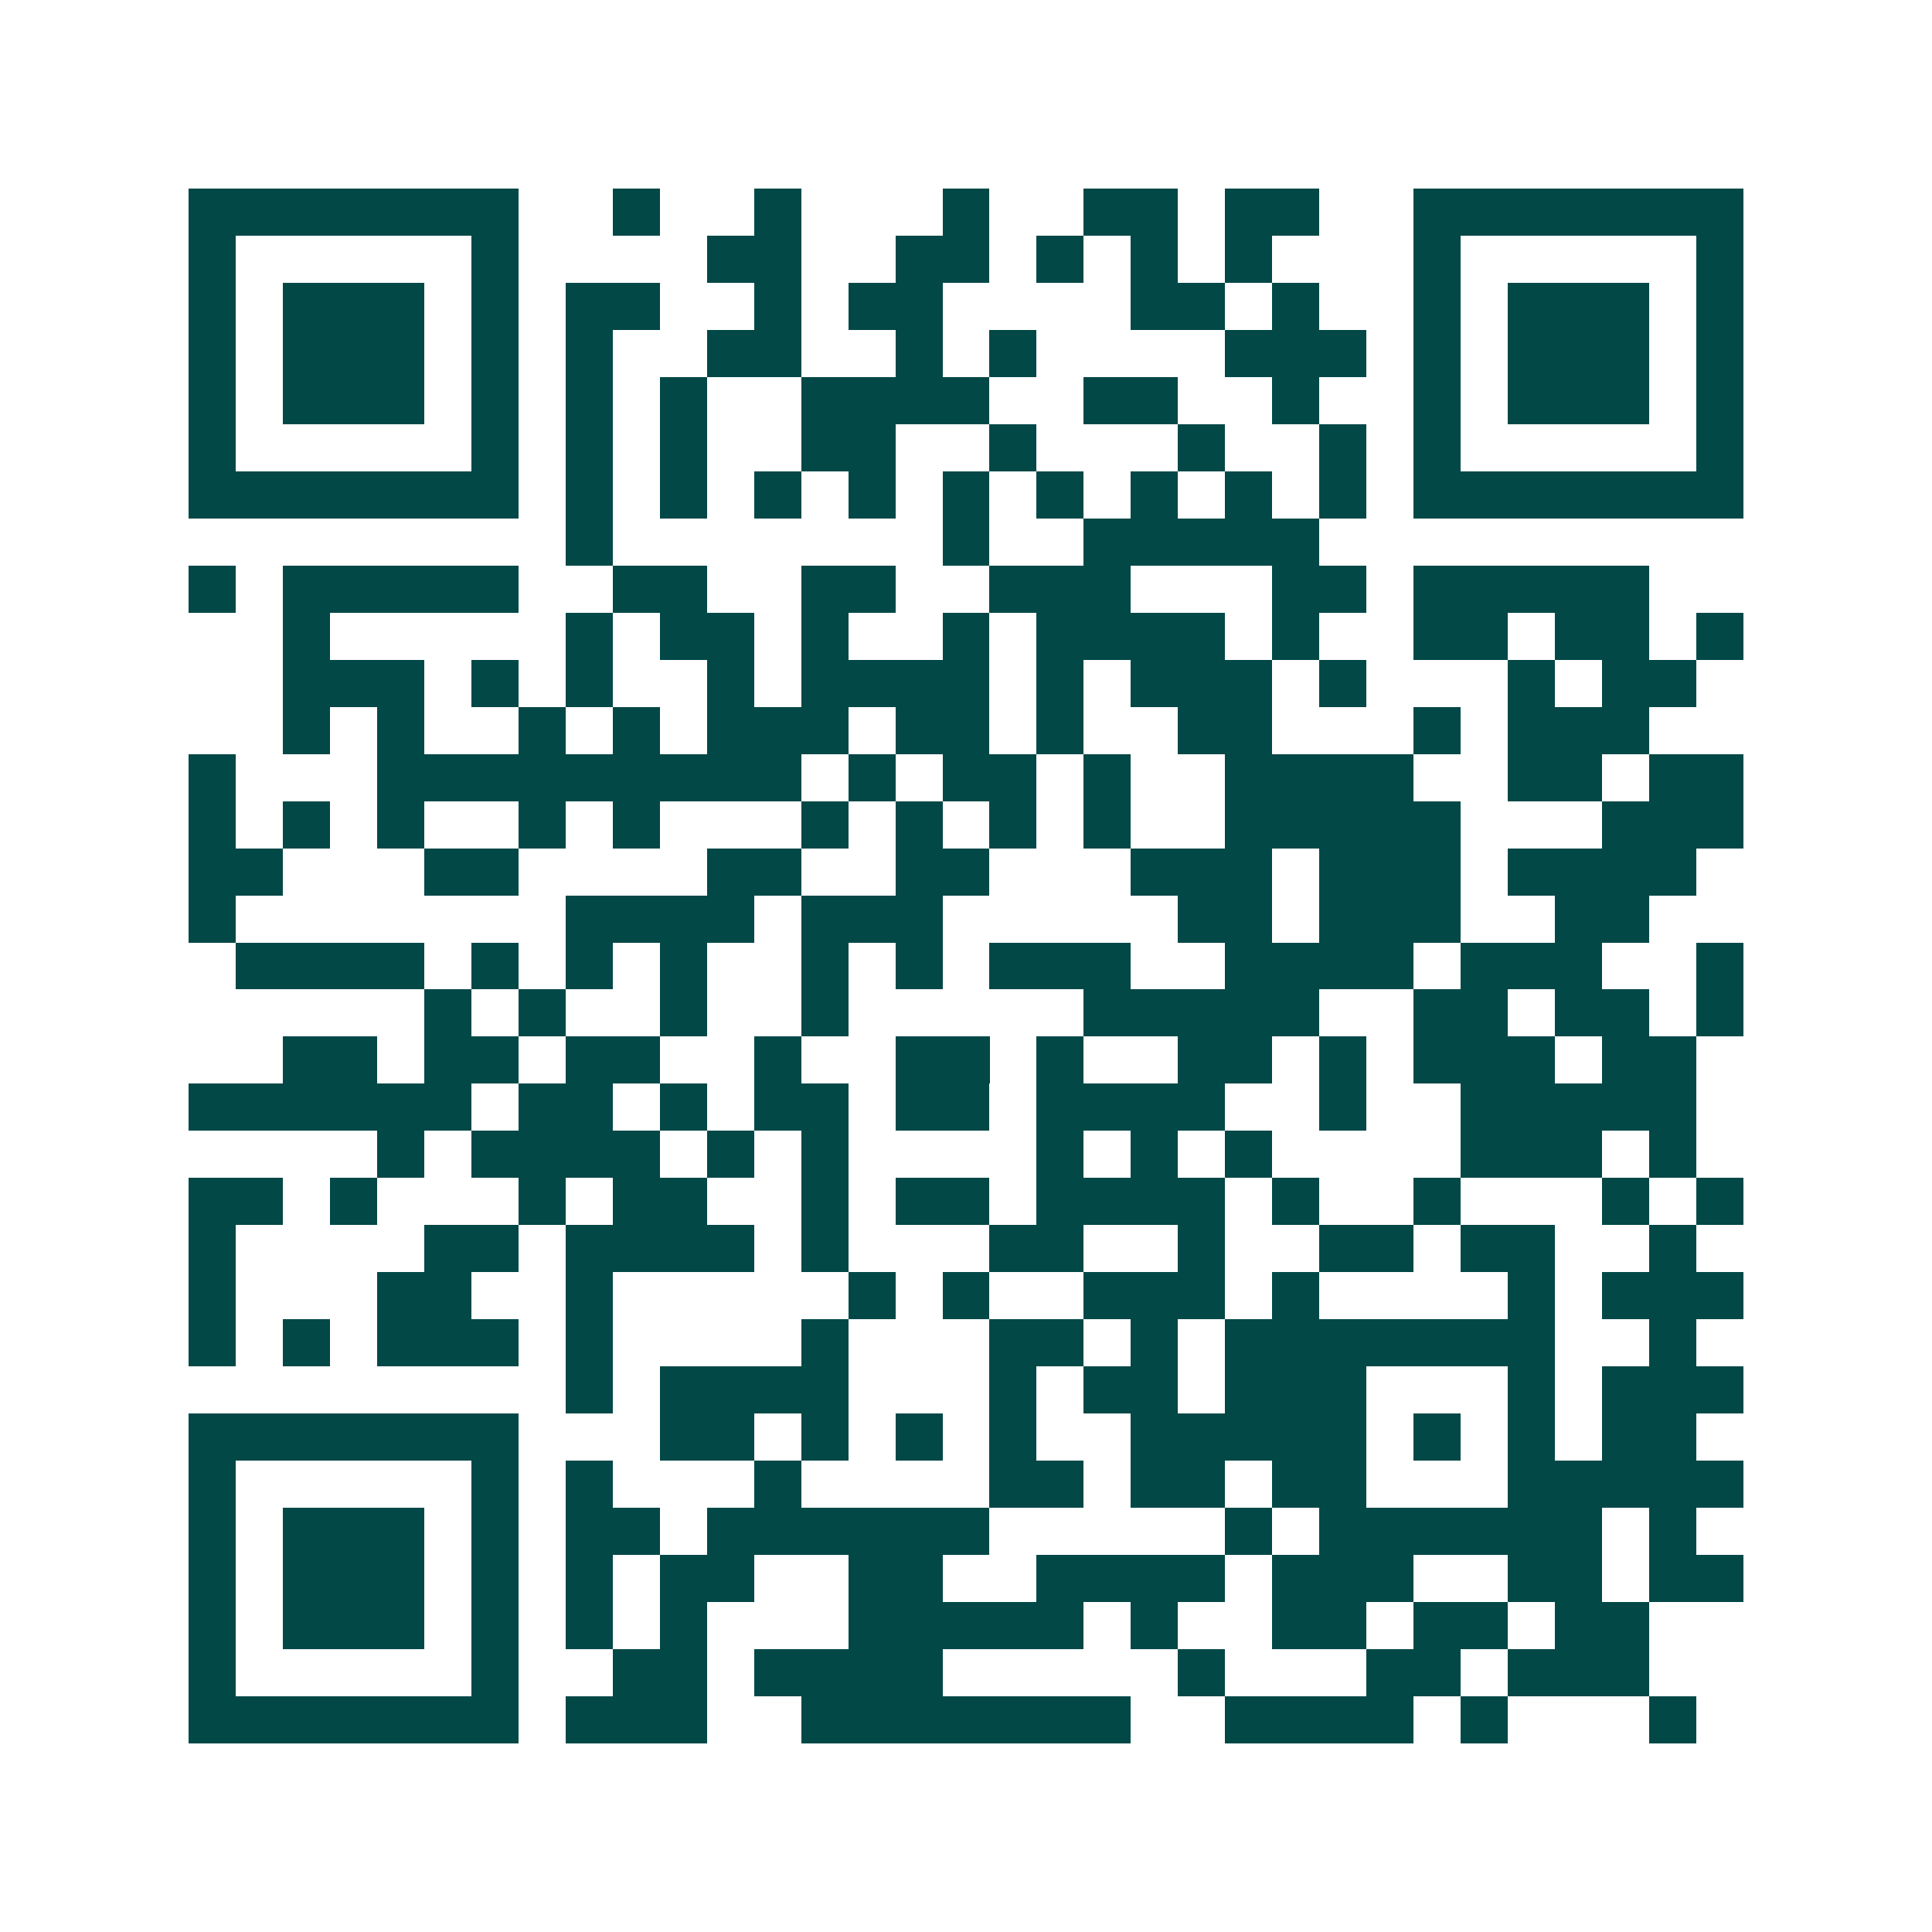 <svg xmlns="http://www.w3.org/2000/svg" width="200" height="200" viewBox="0 0 41 41" shape-rendering="crispEdges"><path fill="#ffffff" d="M0 0h41v41H0z"/><path stroke="#014847" d="M4 4.5h7m2 0h1m2 0h1m3 0h1m2 0h2m1 0h2m2 0h7M4 5.5h1m5 0h1m4 0h2m2 0h2m1 0h1m1 0h1m1 0h1m3 0h1m5 0h1M4 6.5h1m1 0h3m1 0h1m1 0h2m2 0h1m1 0h2m4 0h2m1 0h1m2 0h1m1 0h3m1 0h1M4 7.5h1m1 0h3m1 0h1m1 0h1m2 0h2m2 0h1m1 0h1m4 0h3m1 0h1m1 0h3m1 0h1M4 8.5h1m1 0h3m1 0h1m1 0h1m1 0h1m2 0h4m2 0h2m2 0h1m2 0h1m1 0h3m1 0h1M4 9.5h1m5 0h1m1 0h1m1 0h1m2 0h2m2 0h1m3 0h1m2 0h1m1 0h1m5 0h1M4 10.5h7m1 0h1m1 0h1m1 0h1m1 0h1m1 0h1m1 0h1m1 0h1m1 0h1m1 0h1m1 0h7M12 11.5h1m7 0h1m2 0h5M4 12.5h1m1 0h5m2 0h2m2 0h2m2 0h3m3 0h2m1 0h5M6 13.5h1m5 0h1m1 0h2m1 0h1m2 0h1m1 0h4m1 0h1m2 0h2m1 0h2m1 0h1M6 14.5h3m1 0h1m1 0h1m2 0h1m1 0h4m1 0h1m1 0h3m1 0h1m3 0h1m1 0h2M6 15.5h1m1 0h1m2 0h1m1 0h1m1 0h3m1 0h2m1 0h1m2 0h2m3 0h1m1 0h3M4 16.5h1m3 0h9m1 0h1m1 0h2m1 0h1m2 0h4m2 0h2m1 0h2M4 17.5h1m1 0h1m1 0h1m2 0h1m1 0h1m3 0h1m1 0h1m1 0h1m1 0h1m2 0h5m3 0h3M4 18.5h2m3 0h2m4 0h2m2 0h2m3 0h3m1 0h3m1 0h4M4 19.5h1m7 0h4m1 0h3m5 0h2m1 0h3m2 0h2M5 20.5h4m1 0h1m1 0h1m1 0h1m2 0h1m1 0h1m1 0h3m2 0h4m1 0h3m2 0h1M9 21.5h1m1 0h1m2 0h1m2 0h1m5 0h5m2 0h2m1 0h2m1 0h1M6 22.5h2m1 0h2m1 0h2m2 0h1m2 0h2m1 0h1m2 0h2m1 0h1m1 0h3m1 0h2M4 23.5h6m1 0h2m1 0h1m1 0h2m1 0h2m1 0h4m2 0h1m2 0h5M8 24.5h1m1 0h4m1 0h1m1 0h1m4 0h1m1 0h1m1 0h1m4 0h3m1 0h1M4 25.5h2m1 0h1m3 0h1m1 0h2m2 0h1m1 0h2m1 0h4m1 0h1m2 0h1m3 0h1m1 0h1M4 26.5h1m4 0h2m1 0h4m1 0h1m3 0h2m2 0h1m2 0h2m1 0h2m2 0h1M4 27.5h1m3 0h2m2 0h1m5 0h1m1 0h1m2 0h3m1 0h1m4 0h1m1 0h3M4 28.5h1m1 0h1m1 0h3m1 0h1m4 0h1m3 0h2m1 0h1m1 0h7m2 0h1M12 29.5h1m1 0h4m3 0h1m1 0h2m1 0h3m3 0h1m1 0h3M4 30.5h7m3 0h2m1 0h1m1 0h1m1 0h1m2 0h5m1 0h1m1 0h1m1 0h2M4 31.5h1m5 0h1m1 0h1m3 0h1m4 0h2m1 0h2m1 0h2m3 0h5M4 32.5h1m1 0h3m1 0h1m1 0h2m1 0h6m5 0h1m1 0h6m1 0h1M4 33.5h1m1 0h3m1 0h1m1 0h1m1 0h2m2 0h2m2 0h4m1 0h3m2 0h2m1 0h2M4 34.5h1m1 0h3m1 0h1m1 0h1m1 0h1m3 0h5m1 0h1m2 0h2m1 0h2m1 0h2M4 35.5h1m5 0h1m2 0h2m1 0h4m5 0h1m3 0h2m1 0h3M4 36.5h7m1 0h3m2 0h7m2 0h4m1 0h1m3 0h1"/></svg>
